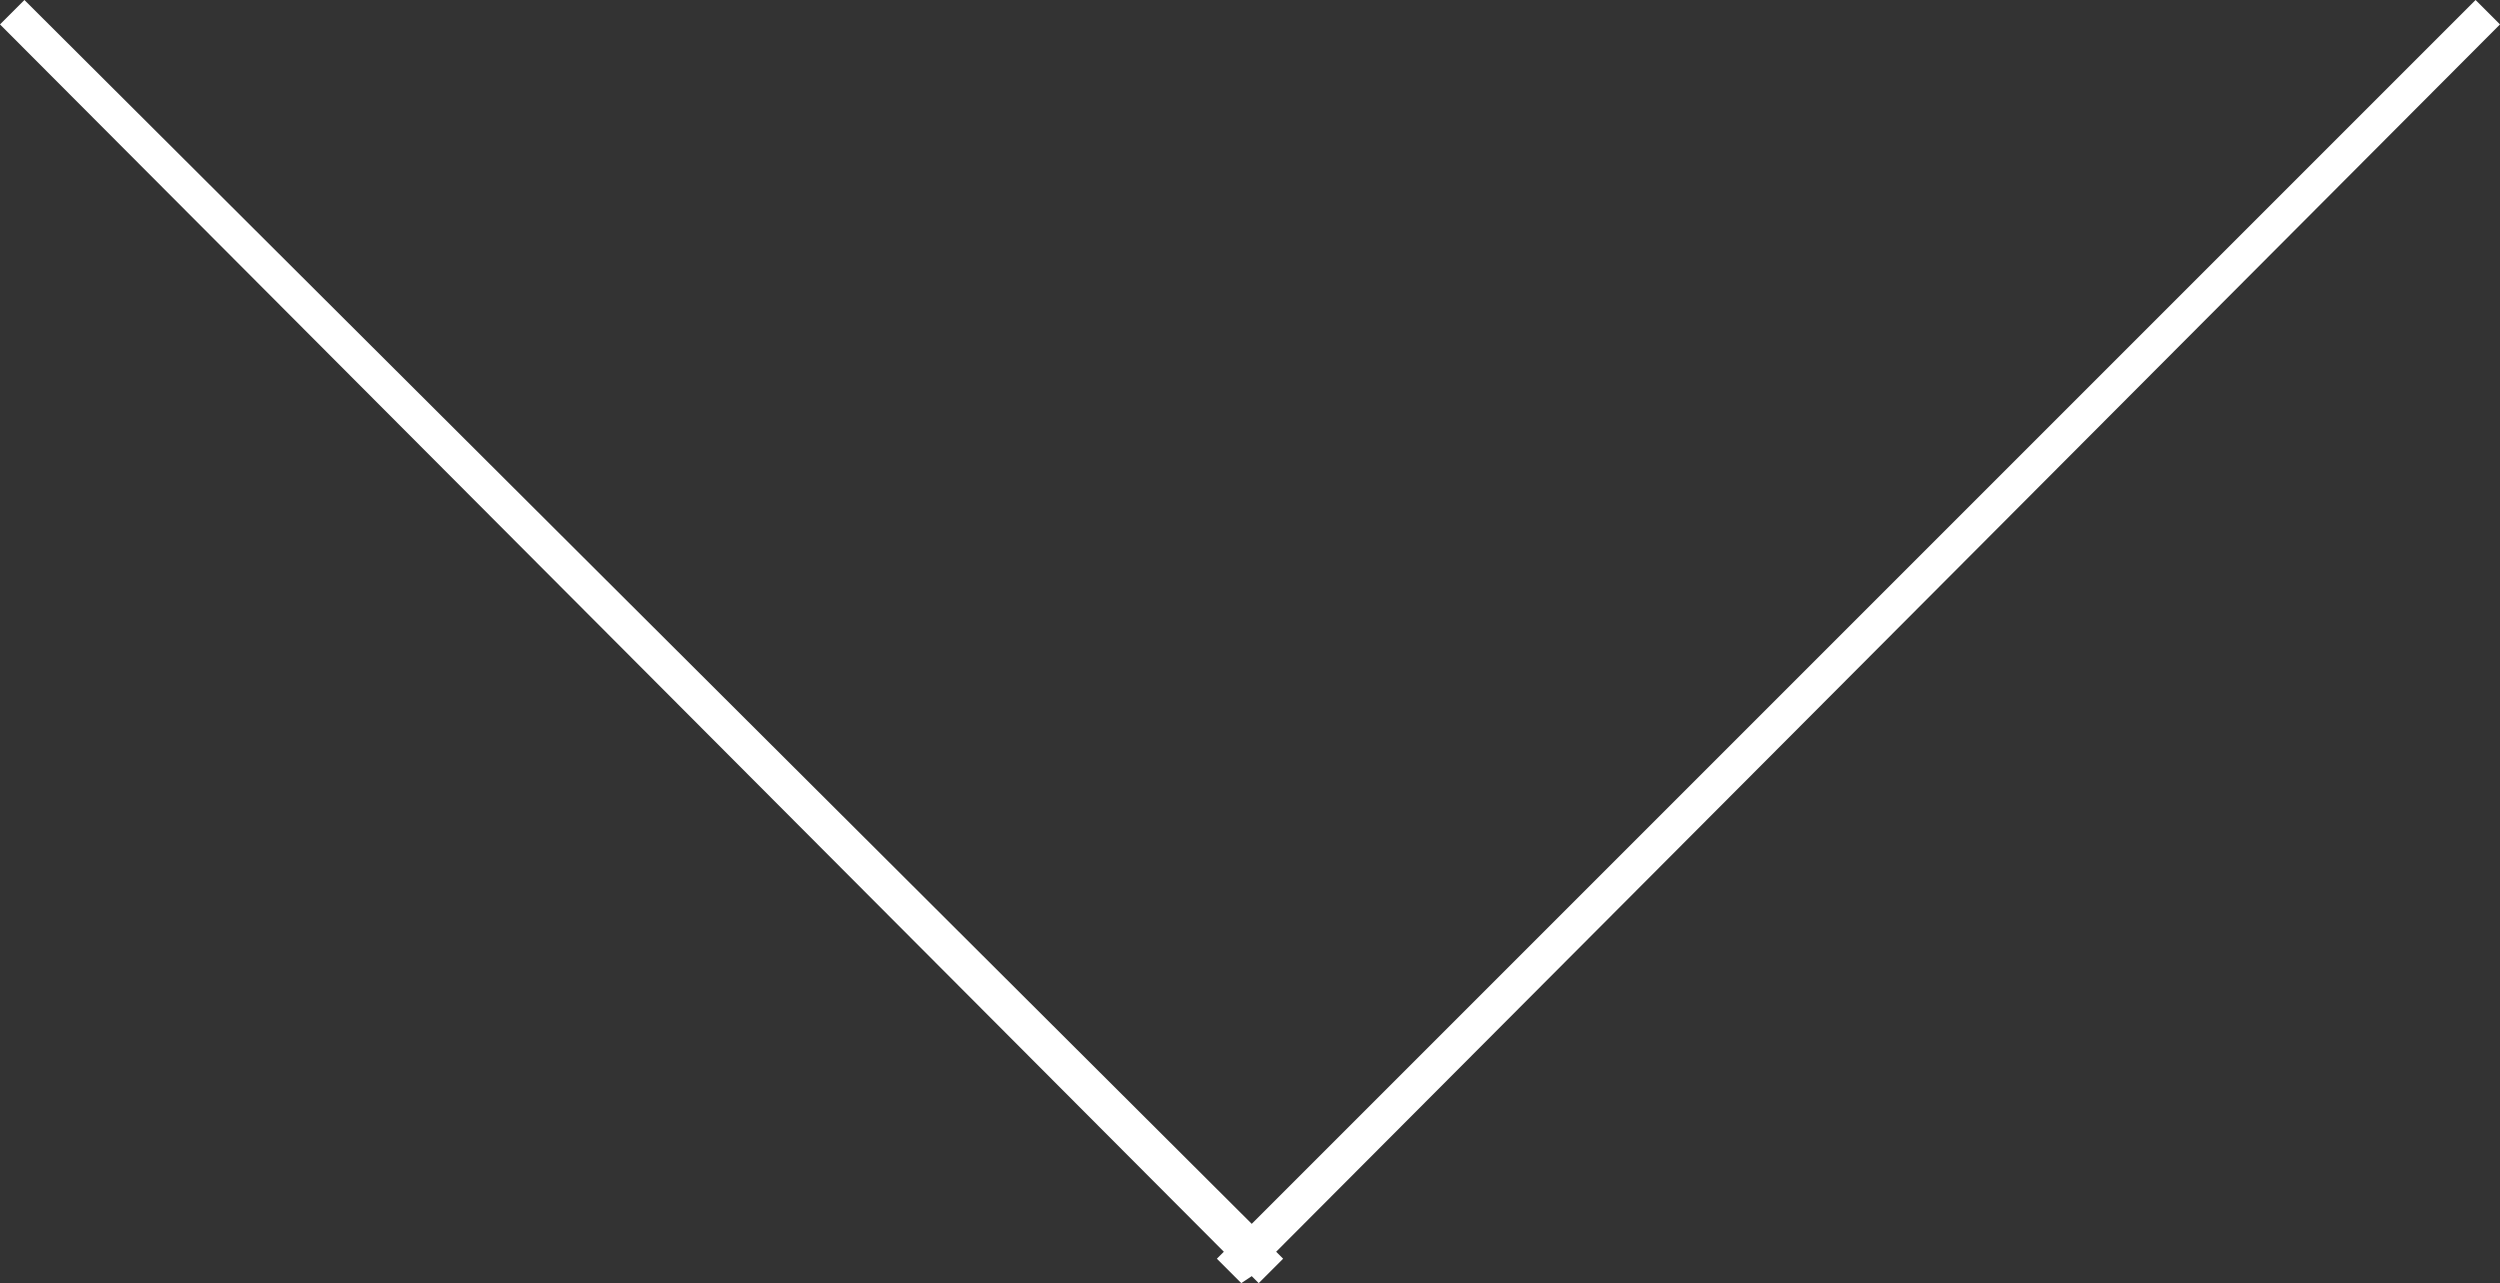 <svg xmlns="http://www.w3.org/2000/svg" xml:space="preserve" width="71.7" height="36.8" style="enable-background:new 0 0 71.7 36.8"><rect width="100%" height="100%" fill="#333333" stroke="none"/><path d="M71.7.7 71 0 35.9 35.1.7 0 0 .7l35.1 35.2-.2.2.7.7.3-.2.2.2.7-.7-.2-.2z" style="fill:#fff"/></svg>